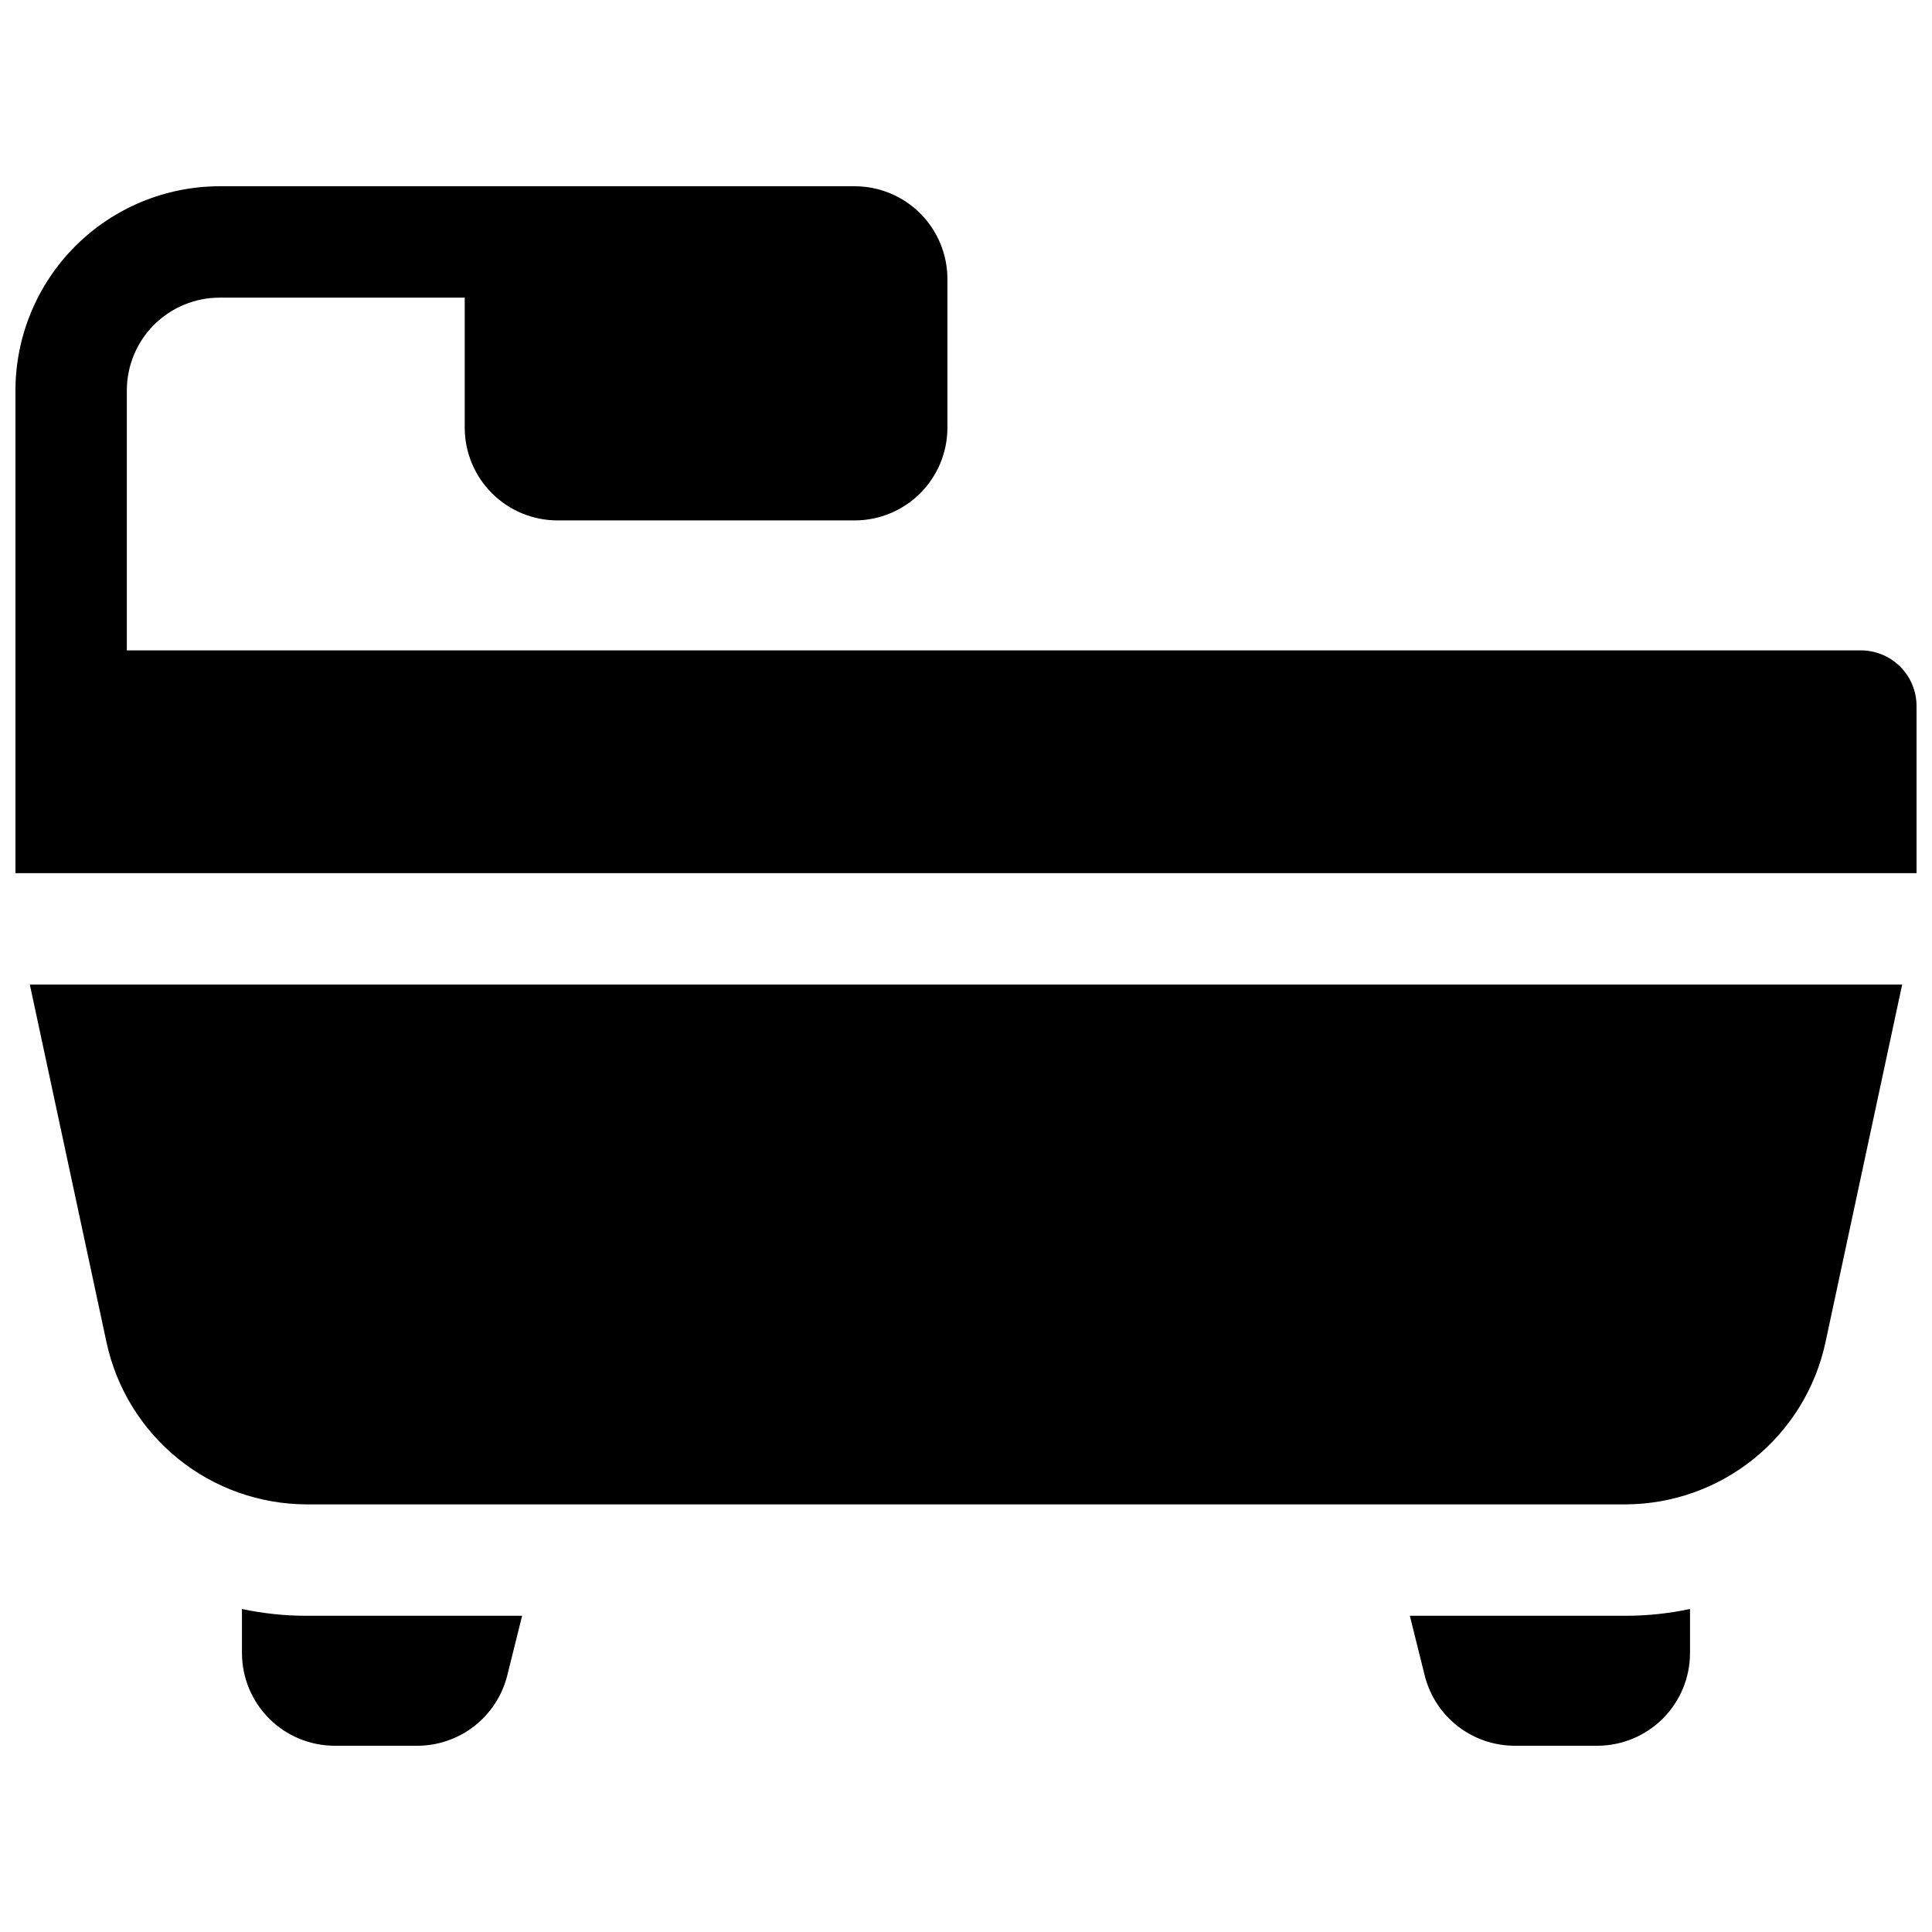 <?xml version="1.0" encoding="UTF-8"?>
<!-- Uploaded to: ICON Repo, www.svgrepo.com, Generator: ICON Repo Mixer Tools -->
<svg width="800px" height="800px" version="1.1" viewBox="144 144 512 512" xmlns="http://www.w3.org/2000/svg">
 <defs>
  <clipPath id="a">
   <path d="m148.09 193h503.81v183h-503.81z"/>
  </clipPath>
 </defs>
 <path d="m517.62 572.2 3.938 15.805c1.332 5.324 4.402 10.051 8.73 13.43 4.328 3.375 9.66 5.207 15.152 5.207h21.832c6.527 0 12.781-2.594 17.398-7.207 4.613-4.613 7.203-10.871 7.203-17.395v-11.641c-5.609 1.191-11.328 1.797-17.062 1.801z"/>
 <path d="m208.12 570.4v11.641c0 6.523 2.594 12.781 7.207 17.395 4.613 4.613 10.871 7.207 17.395 7.207h21.836c5.484 0 10.816-1.836 15.141-5.211 4.328-3.379 7.398-8.102 8.73-13.426l3.938-15.805h-57.184c-5.734-0.004-11.453-0.609-17.062-1.801z"/>
 <path d="m172.26 499.89c2.641 12.086 9.32 22.91 18.941 30.691 9.621 7.777 21.605 12.043 33.977 12.094h349.64c12.371-0.051 24.355-4.316 33.977-12.094 9.621-7.781 16.301-18.605 18.941-30.691l20.359-94.977h-496.19z"/>
 <g clip-path="url(#a)">
  <path d="m637.14 316.36h-459.53v-68.883c0-6.523 2.594-12.781 7.207-17.395 4.613-4.613 10.871-7.203 17.395-7.203h64.945v34.441l-0.004-0.004c0 6.527 2.594 12.781 7.207 17.398 4.613 4.613 10.871 7.203 17.395 7.203h78.719c6.527 0 12.785-2.59 17.398-7.203 4.613-4.617 7.203-10.871 7.203-17.398v-39.359c0-6.523-2.59-12.781-7.203-17.395s-10.871-7.203-17.398-7.203h-168.26c-14.352 0.016-28.105 5.723-38.254 15.867-10.145 10.145-15.852 23.902-15.867 38.25v127.92h503.81v-44.281c0-3.914-1.555-7.668-4.32-10.438-2.769-2.766-6.523-4.32-10.438-4.32z"/>
 </g>
</svg>